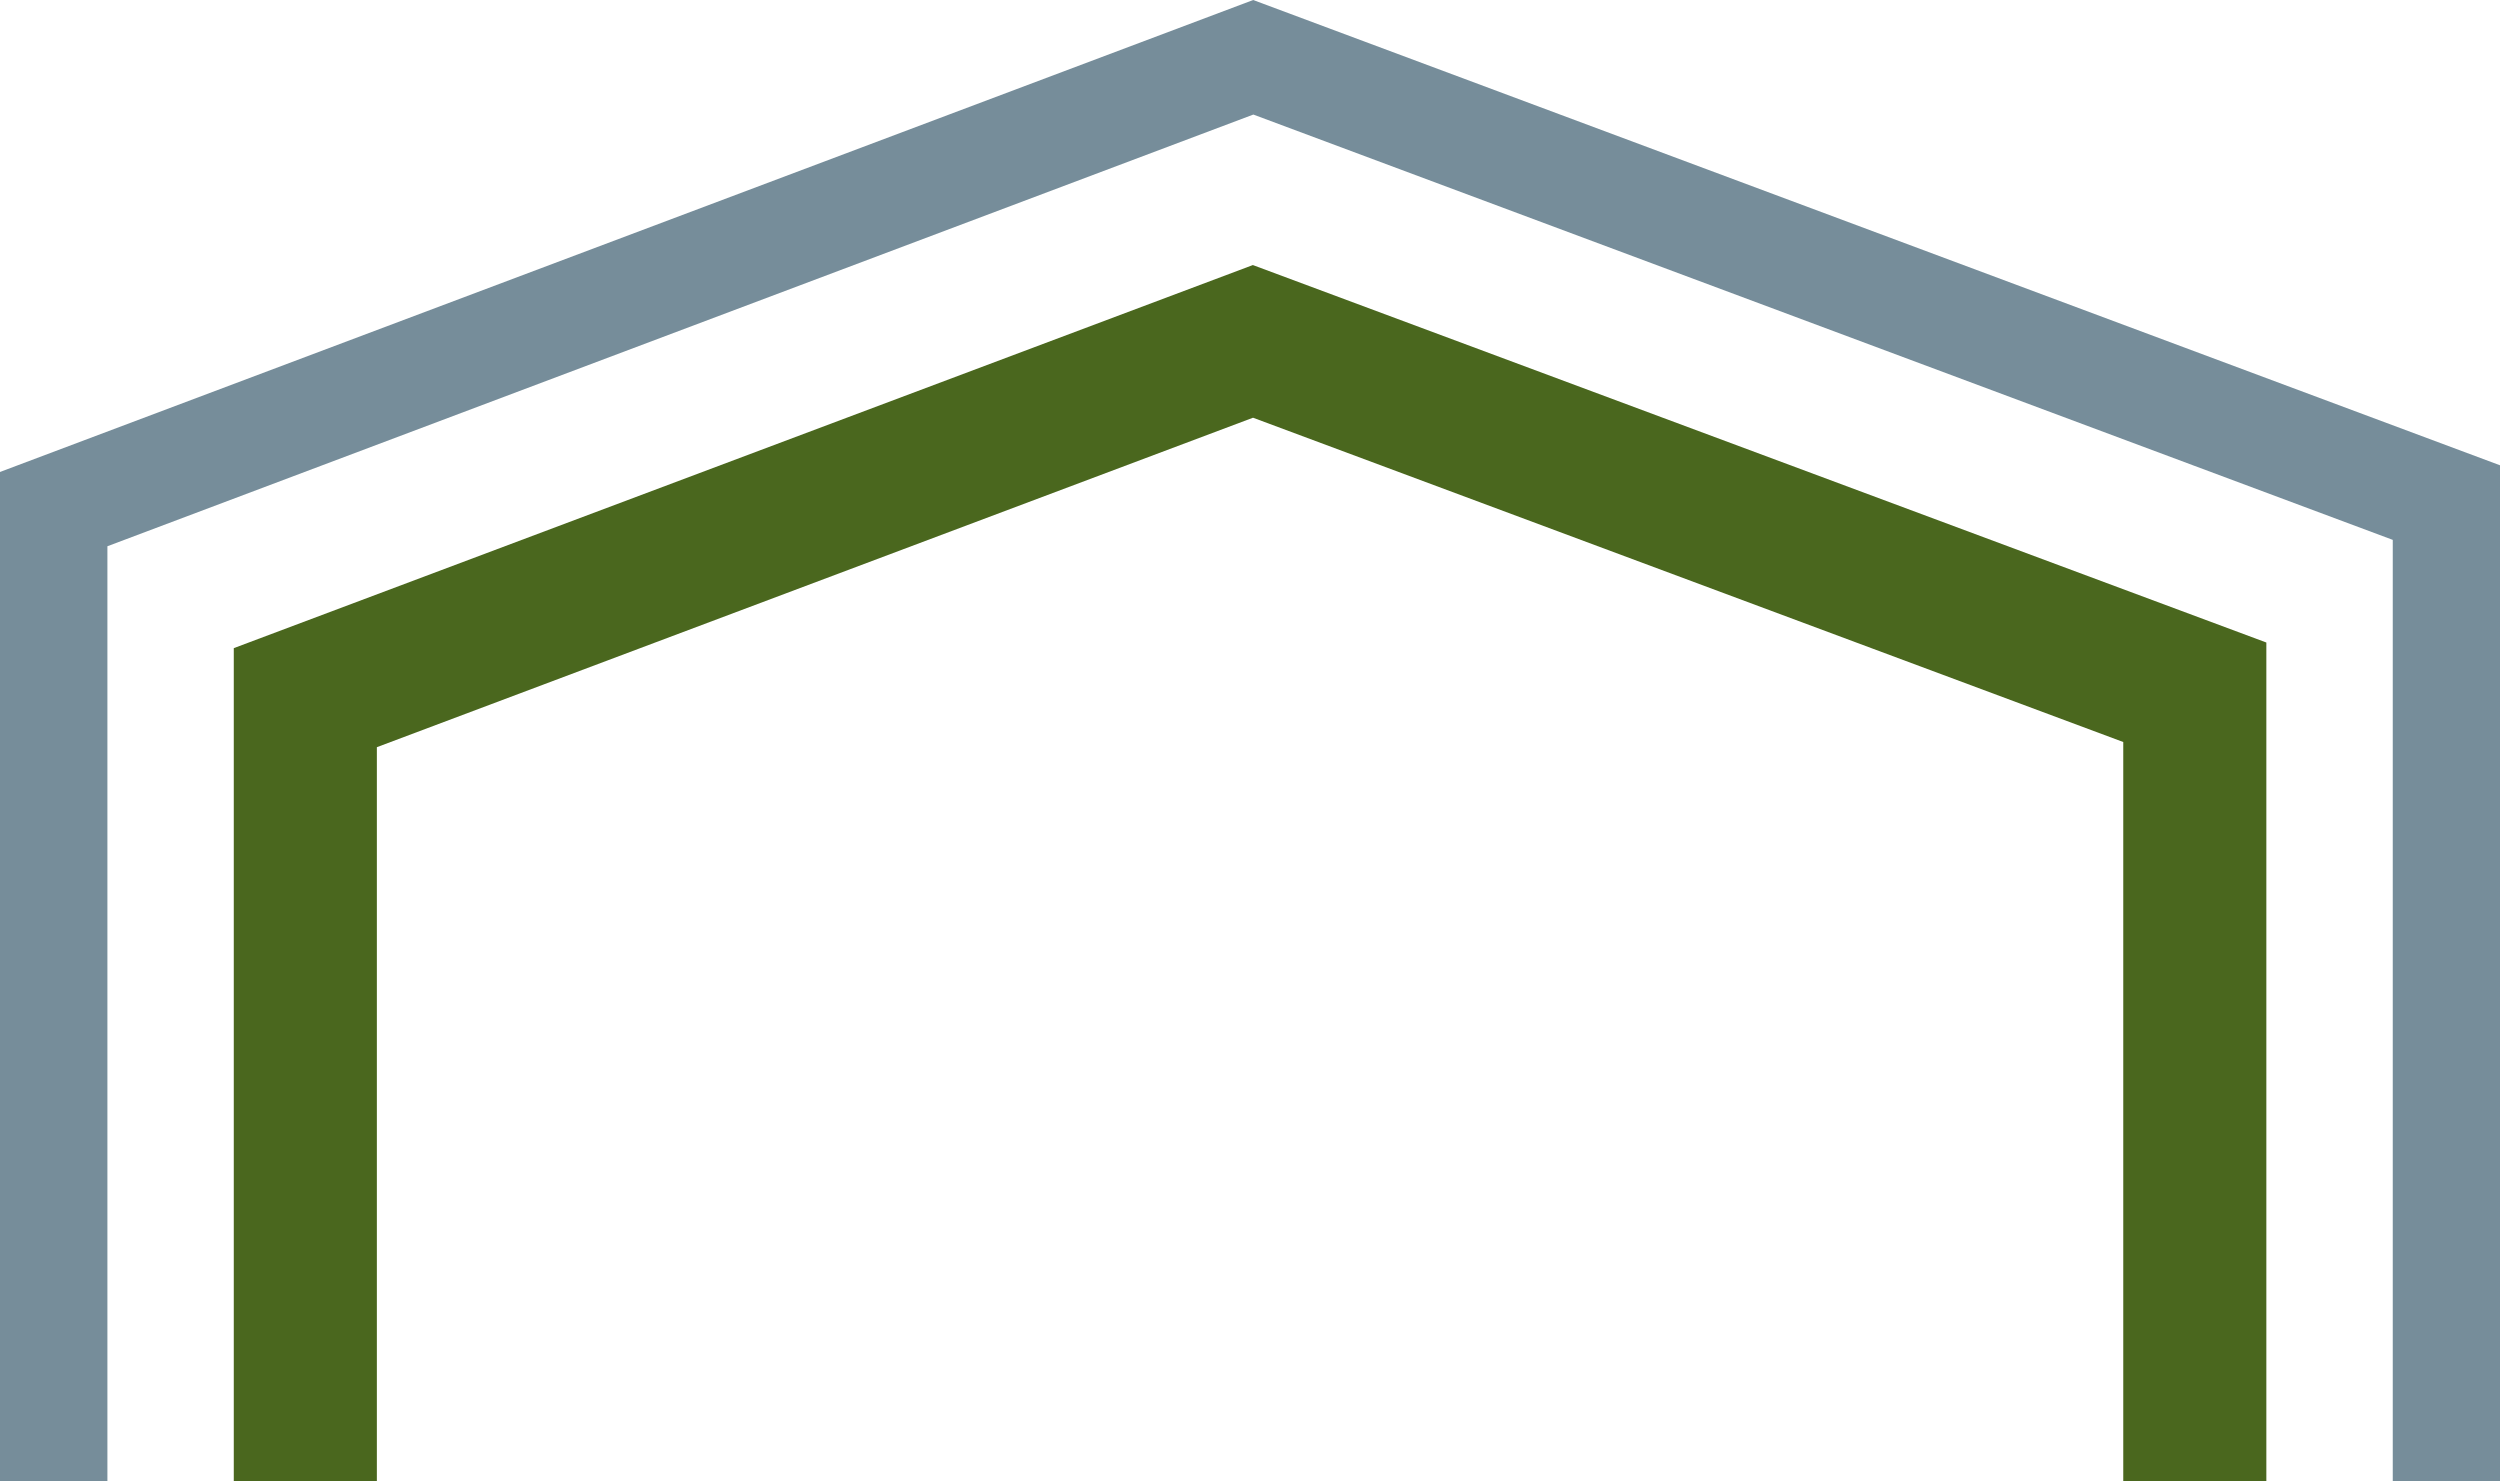 <?xml version="1.0" encoding="UTF-8"?>
<!-- Creator: CorelDRAW 2021 (64-Bit) -->
<svg xmlns="http://www.w3.org/2000/svg" xmlns:xlink="http://www.w3.org/1999/xlink" xmlns:xodm="http://www.corel.com/coreldraw/odm/2003" xml:space="preserve" width="28.318mm" height="16.778mm" version="1.1" style="shape-rendering:geometricPrecision; text-rendering:geometricPrecision; image-rendering:optimizeQuality; fill-rule:evenodd; clip-rule:evenodd" viewBox="0 0 3261.25 1932.22">
 <defs>
  <style type="text/css">
   <![CDATA[
    .fil1 {fill:#4A671E;fill-rule:nonzero}
    .fil0 {fill:#768D9A;fill-rule:nonzero}
   ]]>
  </style>
 </defs>
 <g id="Layer_x0020_1">
  <polygon class="fil0" points="3261.25,1932.22 3121.36,1932.22 3121.36,704.25 1634.97,149.42 140.11,712.57 140.11,1932.22 -0,1932.22 -0,615.67 1634.78,0 3261.25,606.96 "></polygon>
  <polygon class="fil1" points="304.96,1932.17 304.96,845.5 1634.36,345.75 2956.45,838.16 2956.45,1932.17 2769.79,1932.17 2769.79,967.95 1634.56,544.89 491.62,974.69 491.62,1932.17 "></polygon>
 </g>
</svg>
